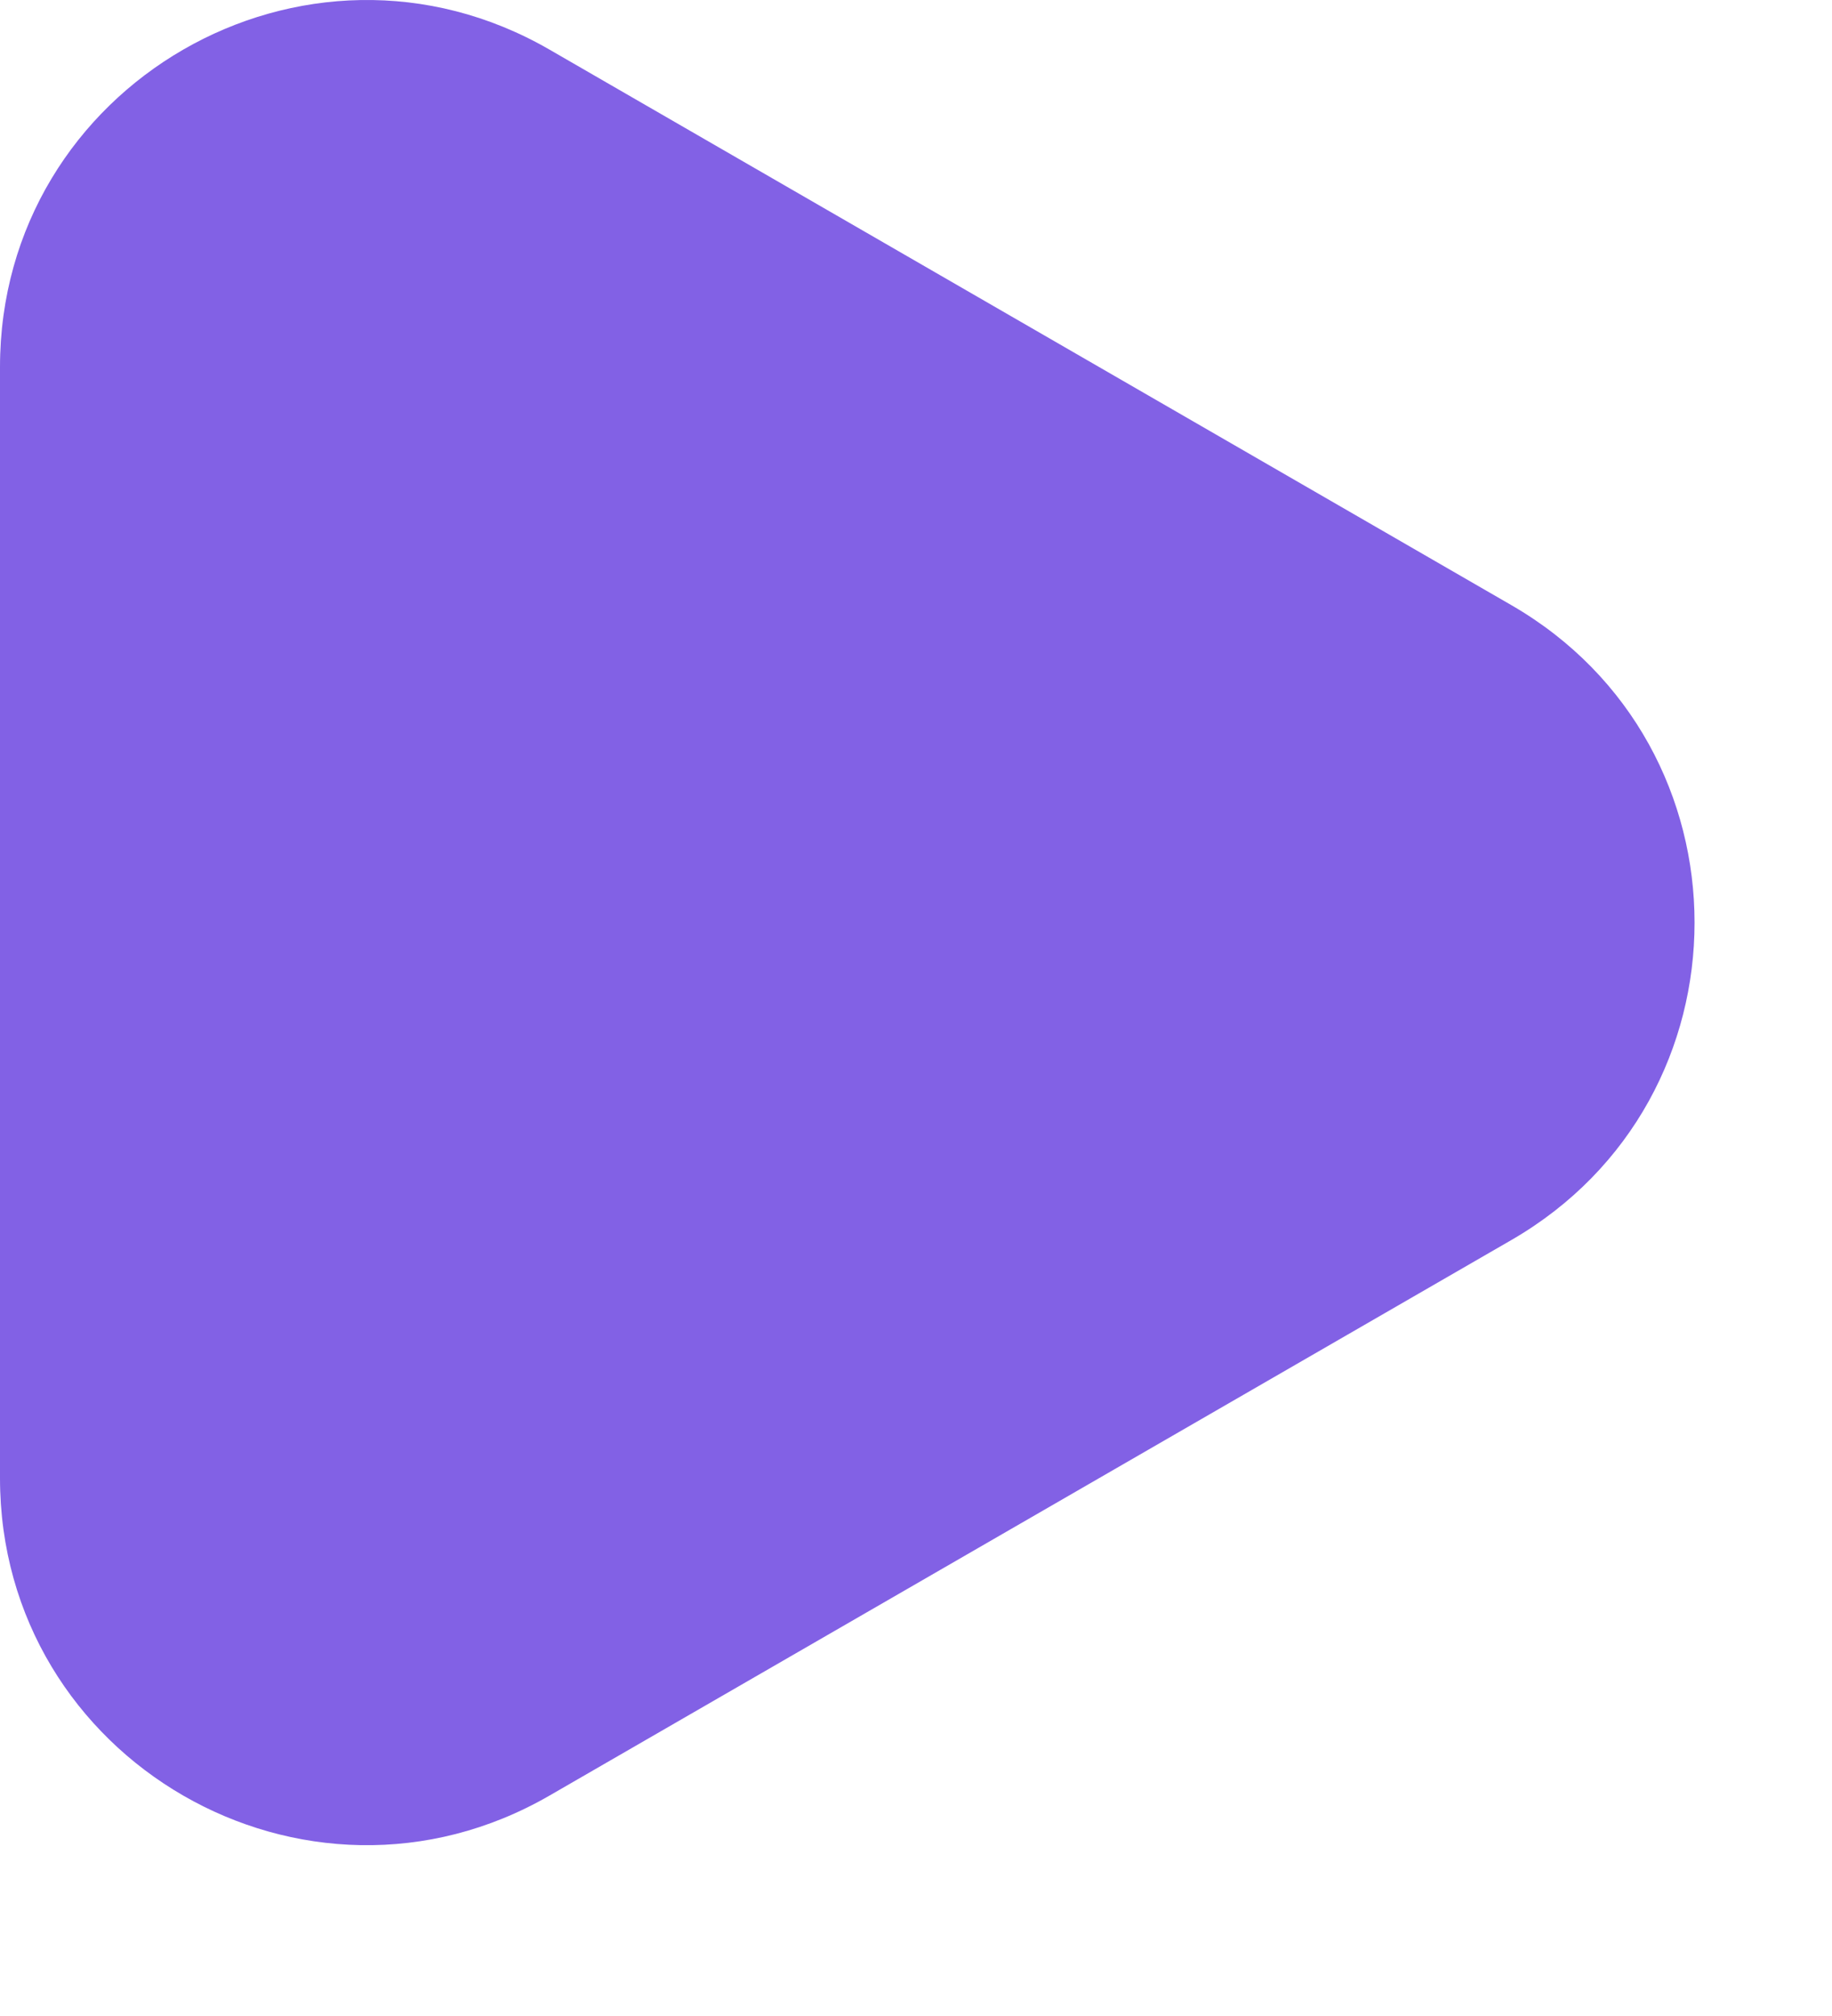 <?xml version="1.0" encoding="UTF-8"?> <svg xmlns="http://www.w3.org/2000/svg" width="10" height="11" viewBox="0 0 10 11" fill="none"><path d="M8.25 3.302C9.583 4.072 9.583 5.996 8.25 6.766L3 9.797C1.667 10.567 4.26048e-07 9.605 4.93346e-07 8.065L7.58332e-07 2.003C8.2563e-07 0.463 1.667 -0.499 3 0.271L8.25 3.302Z" fill="#8261E5"></path></svg> 